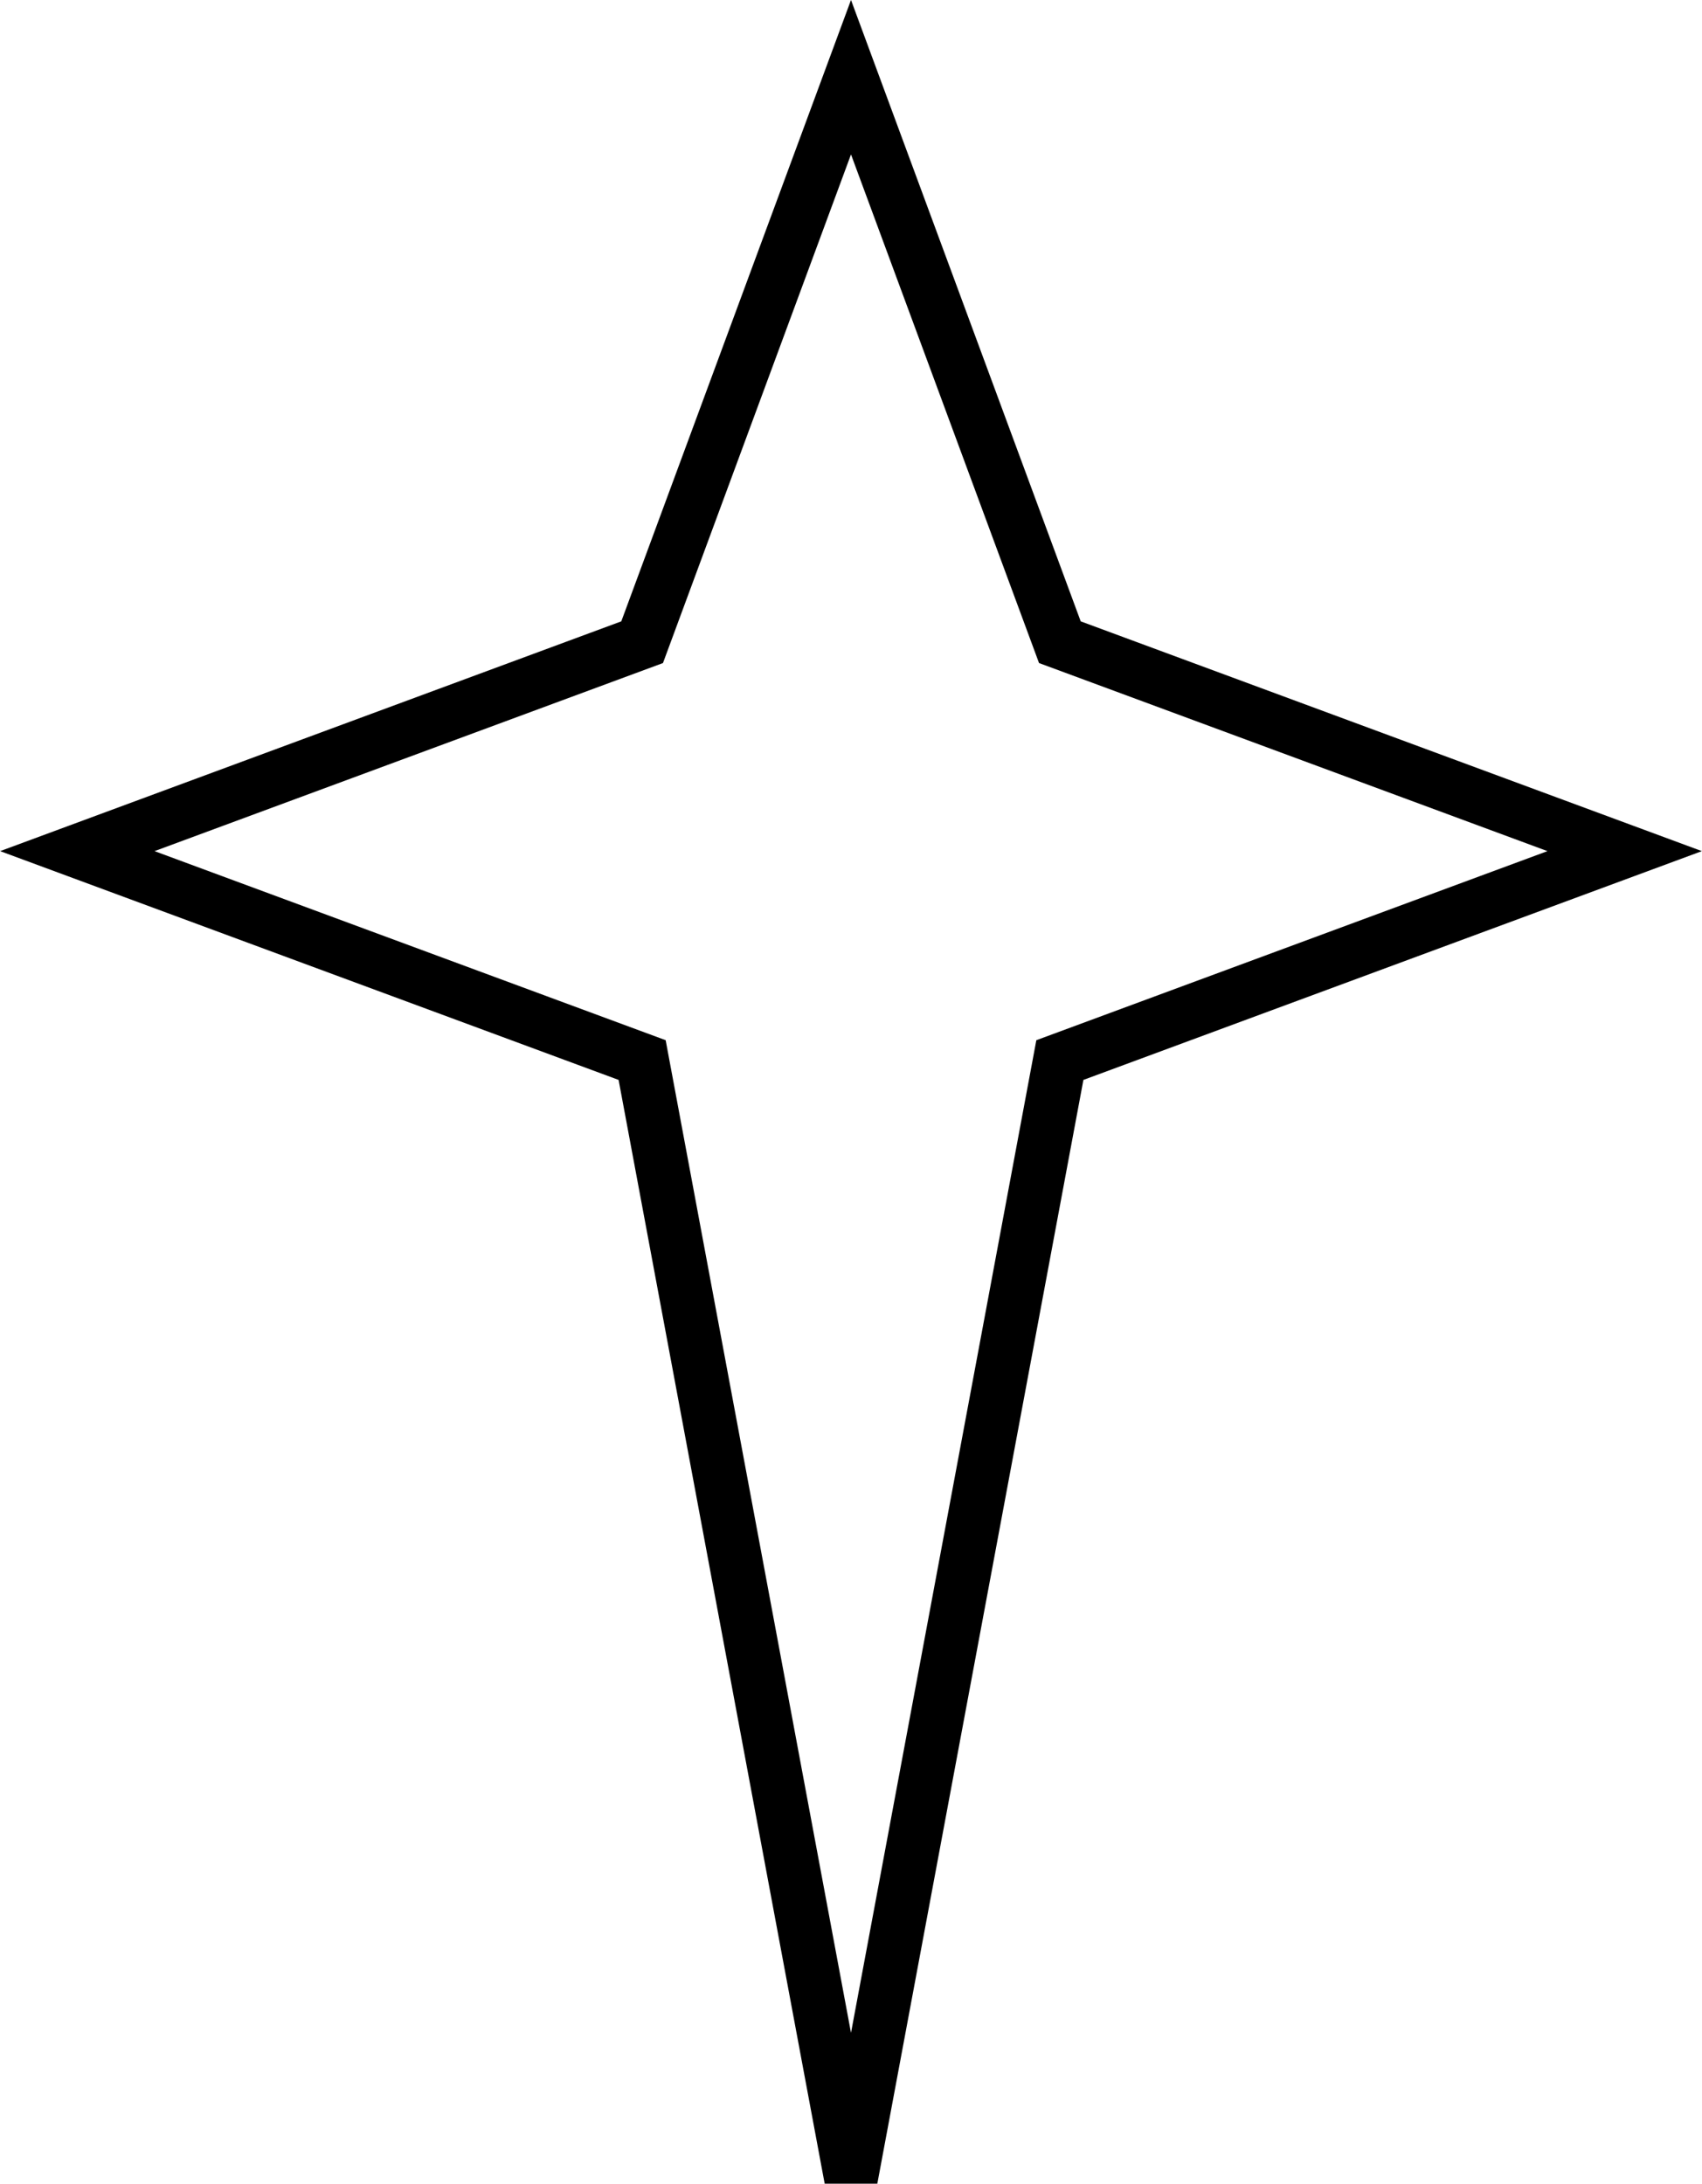 <svg xmlns="http://www.w3.org/2000/svg" width="63.56" height="81.525" viewBox="0 0 63.56 81.525"><path d="M201.709,13.161l7.8,21.093,21.092,7.8-21.092,7.8-7.8,41.764-7.8-41.764-21.092-7.8,21.092-7.8Z" transform="translate(-169.929 -10.279)" fill="none" stroke="#000" stroke-width="2"/></svg>